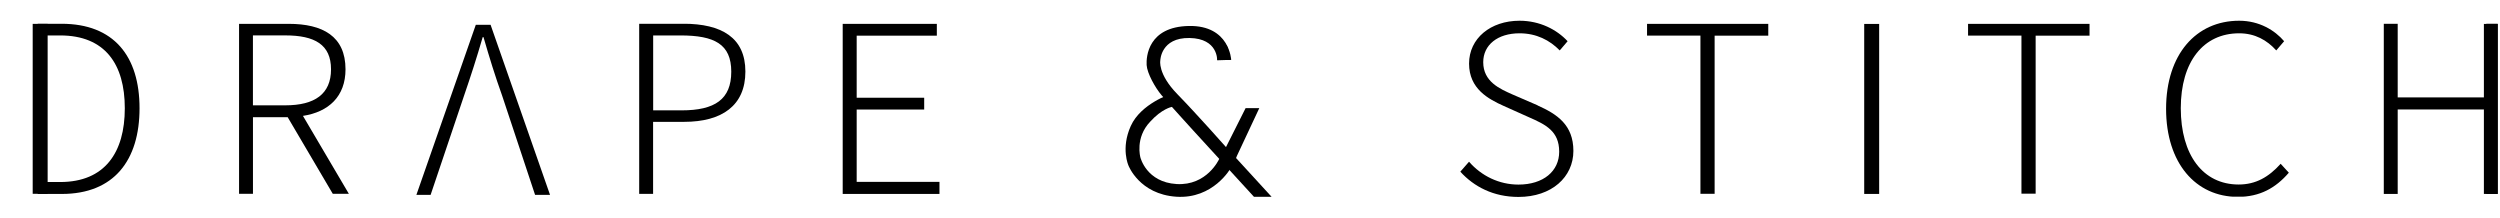 <?xml version="1.0" encoding="UTF-8"?><svg xmlns="http://www.w3.org/2000/svg" xmlns:xlink="http://www.w3.org/1999/xlink" id="Layer_1" data-name="Layer 1" viewBox="0 0 692.09 60.22"><defs><style> .cls-1 { clip-path: url(#clippath-6); } .cls-2 { clip-path: url(#clippath-7); } .cls-3 { clip-path: url(#clippath-17); } .cls-4 { clip-path: url(#clippath-15); } .cls-5 { clip-path: url(#clippath-18); } .cls-6 { clip-path: url(#clippath-4); } .cls-7 { clip-path: url(#clippath-9); } .cls-8 { clip-path: url(#clippath-10); } .cls-9 { clip-path: url(#clippath-11); } .cls-10 { fill: none; } .cls-11 { clip-path: url(#clippath-1); } .cls-12 { clip-path: url(#clippath-5); } .cls-13 { clip-path: url(#clippath-8); } .cls-14 { clip-path: url(#clippath-3); } .cls-15 { clip-path: url(#clippath-12); } .cls-16 { clip-path: url(#clippath-14); } .cls-17 { clip-path: url(#clippath-19); } .cls-18 { clip-path: url(#clippath-16); } .cls-19 { clip-path: url(#clippath-2); } .cls-20 { clip-path: url(#clippath-13); } .cls-21 { clip-path: url(#clippath); } </style><clipPath id="clippath"><rect class="cls-10" x="10.42" y="6.53" width="28.26" height="47.2"/></clipPath><clipPath id="clippath-1"><path class="cls-10" d="M17.04,6.58h-6.6v3.23h6.22c12.41,0,17.89,7.95,17.89,20.16s-5.5,20.42-17.89,20.42h-6.22v3.3h6.68c14.41,0,21.51-9.3,21.51-23.72S31.52,6.58,17.04,6.58Z"/></clipPath><clipPath id="clippath-2"><rect class="cls-10" x="66.17" y="6.6" width="30.42" height="47.13"/></clipPath><clipPath id="clippath-3"><path class="cls-10" d="M78.97,29.16h-8.95V9.8h8.95c8.16,0,12.67,2.54,12.67,9.39s-4.51,9.97-12.67,9.97ZM83.86,32.08c7.13-1.09,11.79-5.39,11.79-12.89,0-9.17-6.33-12.59-15.72-12.59h-13.75v47.09h3.85v-21.25h9.61l12.51,21.25h4.45l-12.73-21.61h0Z"/></clipPath><clipPath id="clippath-4"><rect class="cls-10" x="115.28" y="6.86" width="37" height="47.11"/></clipPath><clipPath id="clippath-5"><path class="cls-10" d="M135.8,6.86h-4.08l-16.45,47.09h3.94l9.25-27.44c1.9-5.53,3.5-10.48,5.17-16.23h.22c1.67,5.75,3.19,10.7,5.17,16.23l3.87,11.65,5.24,15.79h4.14l-16.46-47.09h-.02.01Z"/></clipPath><clipPath id="clippath-6"><rect class="cls-10" x="176.95" y="6.58" width="29.41" height="47.16"/></clipPath><clipPath id="clippath-7"><path class="cls-10" d="M188.67,30.55h-7.85V9.81h7.57c9.39,0,14.05,2.4,14.05,10.04s-4.52,10.7-13.75,10.7h-.02ZM189.17,6.59h-12.22v47.09h3.85v-19.95h8.59c10.49,0,16.96-4.52,16.96-13.91s-6.55-13.25-17.18-13.25v.02Z"/></clipPath><clipPath id="clippath-8"><path class="cls-10" d="M233.29,6.6h26.06v3.28h-26.06v-3.28h0ZM233.29,9.88h3.87v17.17h-3.87V9.88ZM233.29,27.05h22.56v3.28h-22.56v-3.28ZM233.29,30.33h3.87v20.03h-3.87v-20.03ZM233.29,50.35h26.79v3.34h-26.79v-3.34h0Z"/></clipPath><clipPath id="clippath-9"><rect class="cls-10" x="404.28" y="5.73" width="31.3" height="48.91"/></clipPath><clipPath id="clippath-10"><path class="cls-10" d="M425.67,29.16l-7.05-3.05c-3.42-1.53-8.01-3.5-8.01-8.89,0-4.8,4.01-8,10.05-8,4.66,0,8.36,1.9,11.13,4.74l2.18-2.55c-2.98-3.2-7.65-5.67-13.31-5.67-8.02,0-13.97,4.88-13.97,11.87s5.38,9.83,9.6,11.72l6.98,3.13c4.66,2.04,8.37,3.85,8.37,9.54,0,5.38-4.37,9.1-11.28,9.1-5.38,0-10.26-2.41-13.68-6.33l-2.41,2.76c3.78,4.15,9.17,6.99,16.09,6.99,9.24,0,15.21-5.53,15.21-12.74s-4.51-10.18-9.91-12.59v-.04h.01Z"/></clipPath><clipPath id="clippath-11"><rect class="cls-10" x="455.96" y="6.59" width="33.56" height="47.15"/></clipPath><clipPath id="clippath-12"><polygon class="cls-10" points="455.96 6.59 455.96 9.86 470.74 9.86 470.74 53.68 474.67 53.68 474.67 9.88 489.53 9.88 489.53 6.6 455.97 6.6 455.96 6.59"/></clipPath><clipPath id="clippath-13"><rect class="cls-10" x="516.08" y="6.63" width="4.14" height="47.06"/></clipPath><clipPath id="clippath-14"><path class="cls-10" d="M544.83,6.6h33.63v3.26h-33.63v-3.26ZM559.61,9.86h18.85v.02h-18.85v-.02ZM559.61,9.88h3.93v43.8h-3.93V9.88Z"/></clipPath><clipPath id="clippath-15"><rect class="cls-10" x="599.65" y="5.73" width="33.98" height="48.85"/></clipPath><clipPath id="clippath-16"><path class="cls-10" d="M631.38,45.33c-3.34,3.71-6.91,5.75-11.64,5.75-9.91,0-16.02-8.22-16.02-21.12s6.27-20.74,16.16-20.74c4.37,0,7.72,1.9,10.27,4.74l2.18-2.55c-2.55-2.99-6.84-5.67-12.45-5.67-11.93,0-20.23,9.32-20.23,24.38s8.22,24.38,19.87,24.38c6.11,0,10.48-2.47,14.11-6.69l-2.26-2.47h.01Z"/></clipPath><clipPath id="clippath-17"><path class="cls-10" d="M688.3,6.59h3.15v20.39h-3.15V6.59ZM659.92,6.59h3.85v20.39h-3.85V6.59ZM659.92,26.97h31.53v3.34h-31.53v-3.34ZM659.92,30.31h3.85v23.37h-3.85v-23.37ZM688.3,30.31h3.15v23.37h-3.15v-23.37Z"/></clipPath><clipPath id="clippath-18"><rect class="cls-10" x="9.05" y="6.6" width="4.14" height="47.06"/></clipPath><clipPath id="clippath-19"><rect class="cls-10" x="687.63" y="6.63" width="3.82" height="47.06"/></clipPath></defs><g id="Layer_1-2" data-name="Layer 1"><g class="cls-21"><g class="cls-11"><path d="M0,0h45.21v60.22H0V0Z"/></g></g><g class="cls-19"><g class="cls-14"><path d="M66.17,6.6h30.42v47.06h-30.42V6.6Z"/></g></g><g class="cls-6"><g class="cls-12"><path d="M115.28,6.86h37v47.11h-37V6.86Z"/></g></g><g class="cls-1"><g class="cls-2"><path d="M176.95,6.58h29.41v47.09h-29.41V6.58Z"/></g></g><g class="cls-13"><path d="M233.29,6.6h26.79v47.09h-26.79V6.6h0Z"/></g><g class="cls-7"><g class="cls-8"><path d="M404.28,5.73h31.3v48.79h-31.3V5.73Z"/></g></g><g class="cls-9"><g class="cls-15"><path d="M455.96,6.59h33.56v47.07h-33.56V6.59Z"/></g></g><g class="cls-20"><path d="M516.08,6.63h4.14v47.06h-4.14V6.63Z"/></g><g class="cls-16"><path d="M544.83,6.59h33.63v47.03h-33.63V6.59Z"/></g><g class="cls-4"><g class="cls-18"><path d="M599.65,5.73h33.98v48.72h-33.98V5.73Z"/></g></g><g class="cls-3"><path d="M659.92,6.59h32.17v47.13h-32.17V6.59Z"/></g><g class="cls-5"><path d="M9.05,6.6h4.14v47.06h-4.14s0-47.06,0-47.06Z"/></g><g class="cls-17"><path d="M687.63,6.63h3.82v47.06h-3.82V6.63Z"/></g></g><g id="Layer_3" data-name="Layer 3"><path d="M336.95,16.69s.31-6.03-7.64-6.17-8.09,6.17-8.09,6.17c0,0-.82,3.69,4.7,9.36s13.48,14.67,13.48,14.67l5.43-10.79h3.79l-6.39,13.64-1.72,1.51-4.51-3.05-2.47-4.35-12.99-13.46s-2.08-4.73-2.04-4.92,1.29-4.86,1.29-4.95,3.43-3.68,4.01-4,2.4-1.78,2.93-1.78,2.97-.19,3.33-.19h3.9s3.61,1.75,3.76,1.81,2.04,2.73,2.08,2.83.89,3.55.89,3.55"/></g><g id="Layer_4" data-name="Layer 4"><path d="M339.41,40.72l12.62,13.77h-4.88l-16.81-18.36s-7.13-7.84-8.81-9.81-3.97-6.03-4.1-8.32.38-10.6,11.7-10.81,11.71,9.41,11.71,9.41h-3.84s2.13-4.69-5.54-6.46-9.87,3.52-10.36,4.52-1.82,3.76,1.02,7.71,16.96,18.71,16.96,18.71l.33-.38v.02Z"/></g><g id="Layer_5" data-name="Layer 5"><path d="M337.45,44.13s-3.34,7.32-11.72,6.82-10.03-7.38-10.03-7.38c0,0-1.54-5.44,2.72-9.89,3.22-3.56,5.9-4.06,5.9-4.06l2.12-1.08-2.3-2.54s-8.29,2.65-11.1,8.88c-2.81,6.23-.63,10.96-.63,10.96,0,0,3.01,7.94,13.24,8.62s15.02-7.86,15.02-7.86l1.57-3.03-.25-1.73-1.25-.66-2.29.88-.32,1.21-.68.86h0Z"/></g></svg>